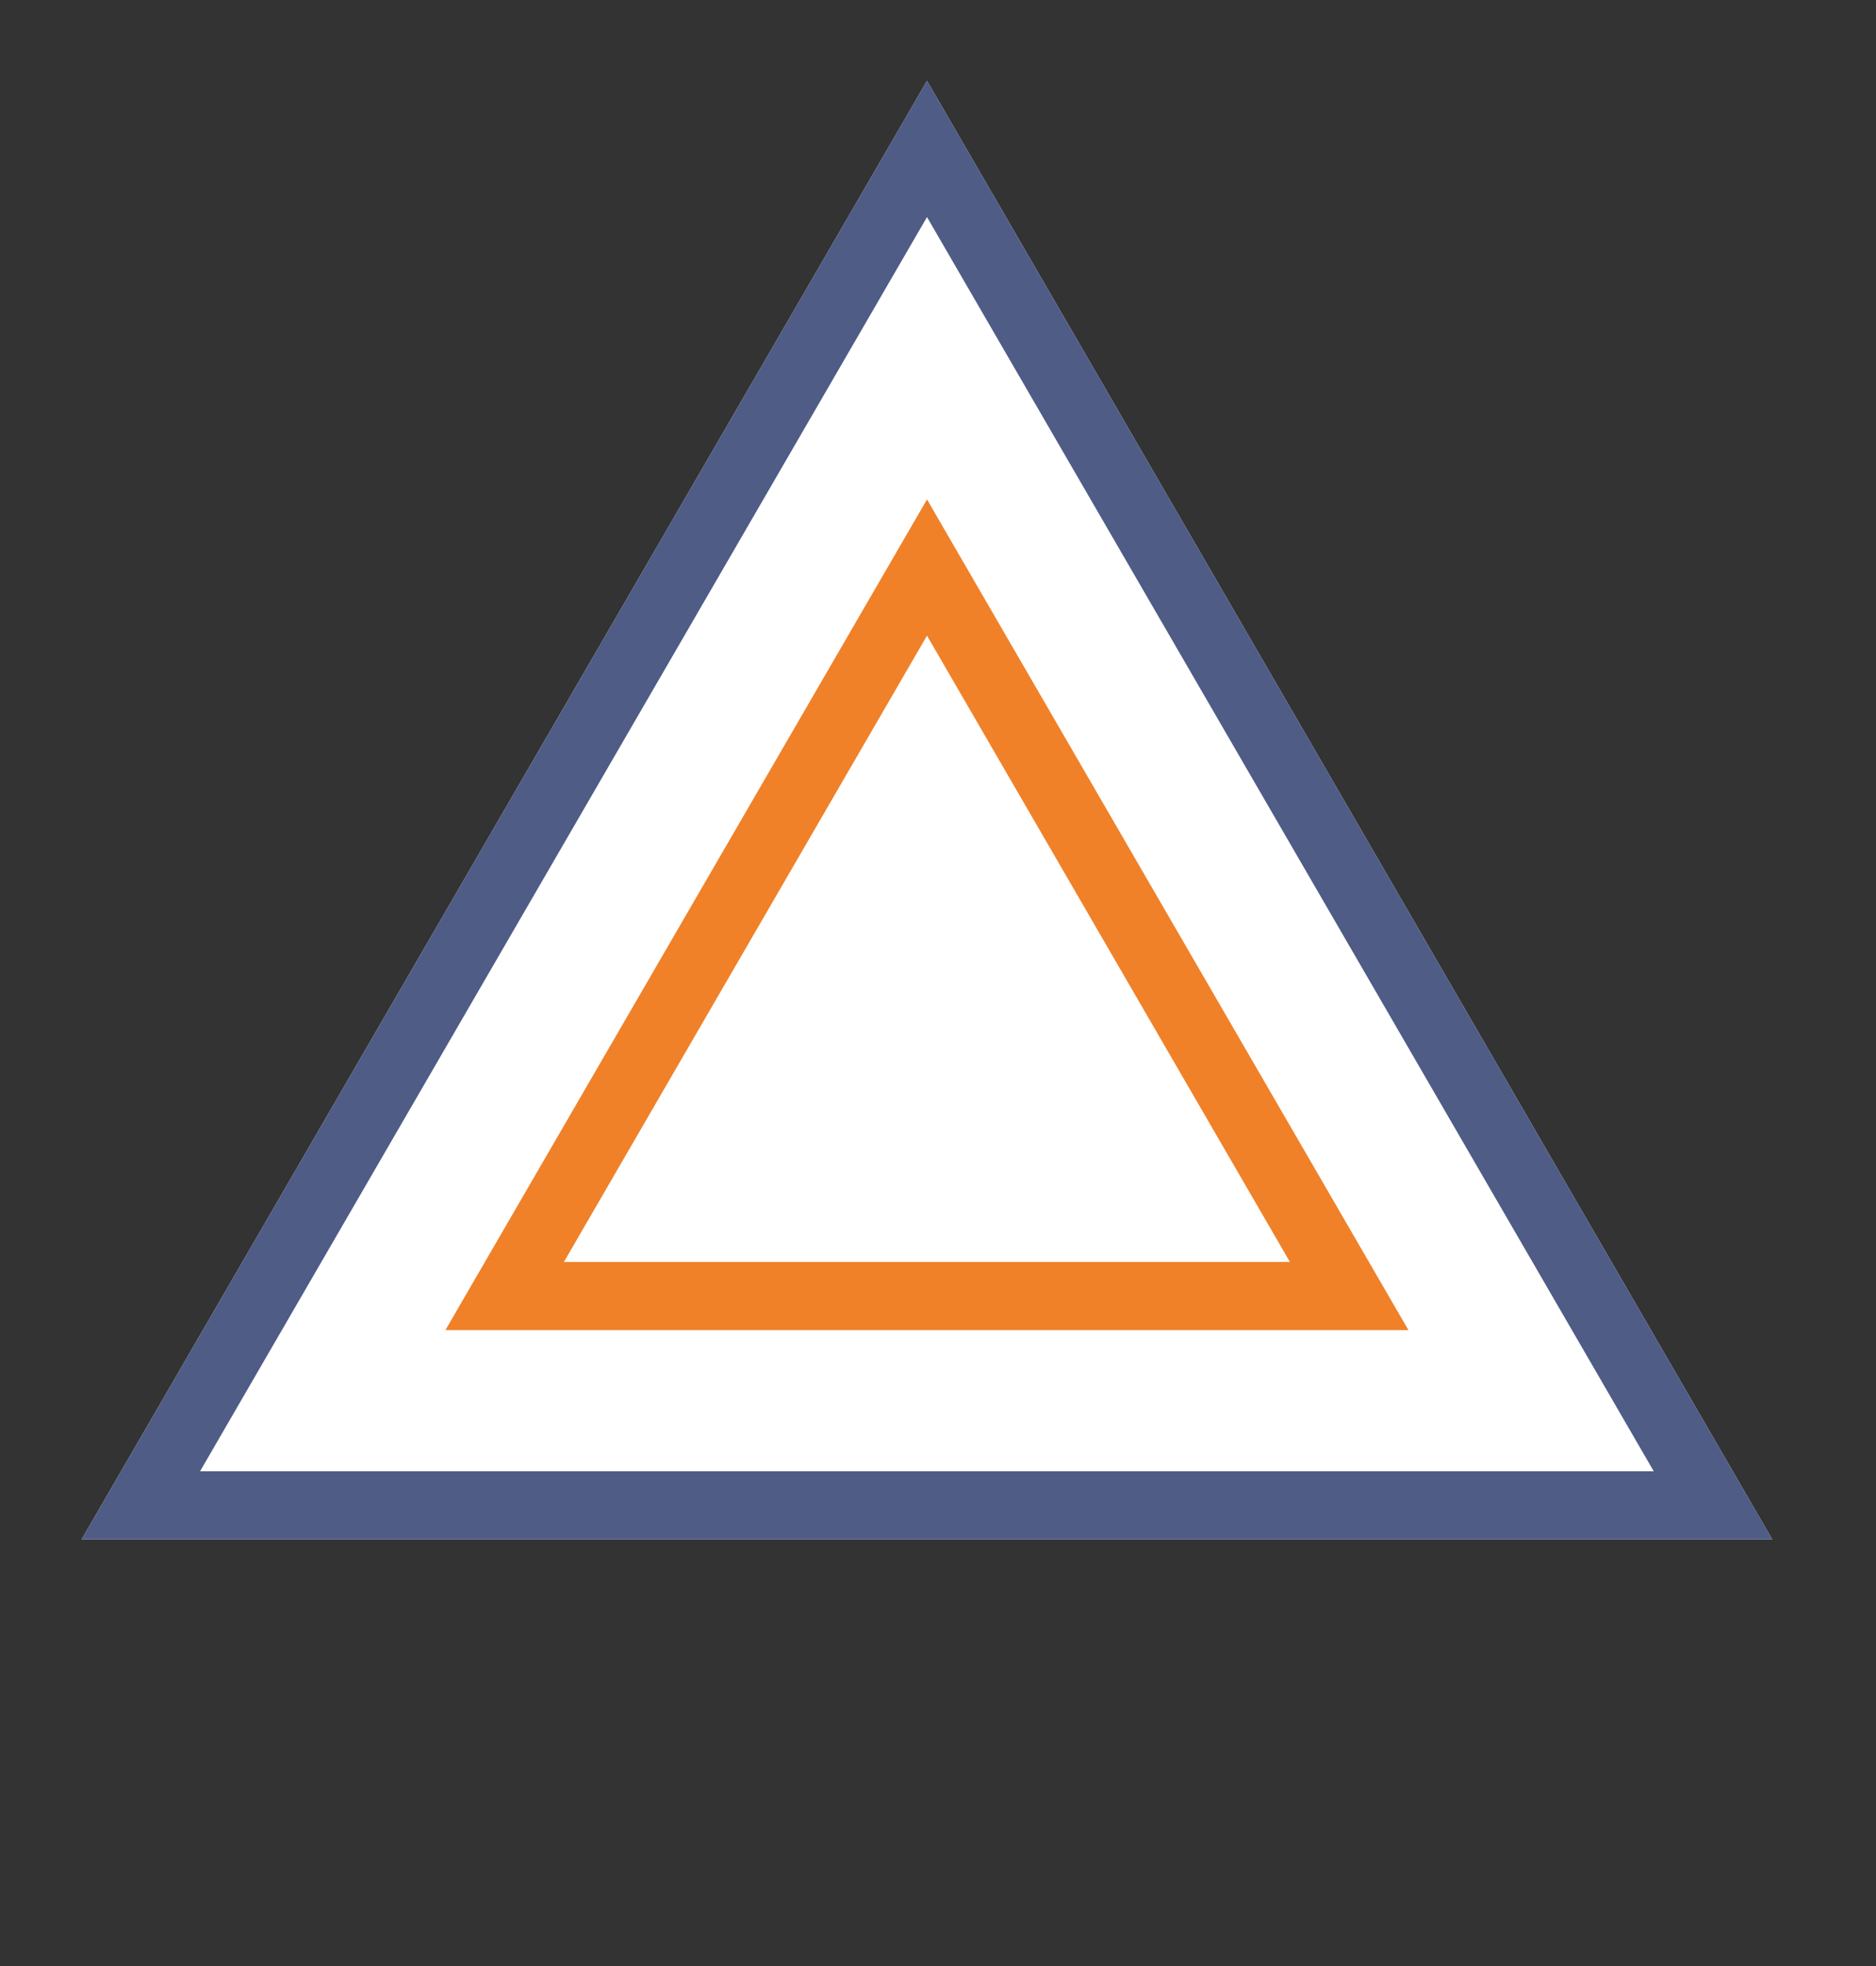 <?xml version="1.0" encoding="UTF-8"?> <svg xmlns="http://www.w3.org/2000/svg" xmlns:xlink="http://www.w3.org/1999/xlink" width="63" zoomAndPan="magnify" viewBox="0 0 47.25 49.5" height="66" preserveAspectRatio="xMidYMid meet" version="1.2"><rect x="0" y="0" width="47.25" height="49.5" fill="#333333" stroke="none"/><g id="05cf8e85d1"><path style=" stroke:none;fill-rule:nonzero;fill:#ffffff;fill-opacity:1;" d="M 23.348 2.035 L 44.637 38.758 L 2.055 38.758 Z M 23.348 2.035 "></path><path style=" stroke:none;fill-rule:evenodd;fill:#4e5c86;fill-opacity:1;" d="M 23.348 2.035 L 2.055 38.758 L 44.637 38.758 Z M 23.348 5.465 L 5.039 37.043 L 41.652 37.043 Z M 23.348 5.465 "></path><path style=" stroke:none;fill-rule:nonzero;fill:#ffffff;fill-opacity:1;" d="M 23.348 12.574 L 35.473 33.488 L 11.219 33.488 Z M 23.348 12.574 "></path><path style=" stroke:none;fill-rule:evenodd;fill:#f08129;fill-opacity:1;" d="M 23.348 12.574 L 11.219 33.488 L 35.473 33.488 Z M 23.348 16.004 L 14.203 31.773 L 32.488 31.773 Z M 23.348 16.004 "></path></g></svg> 